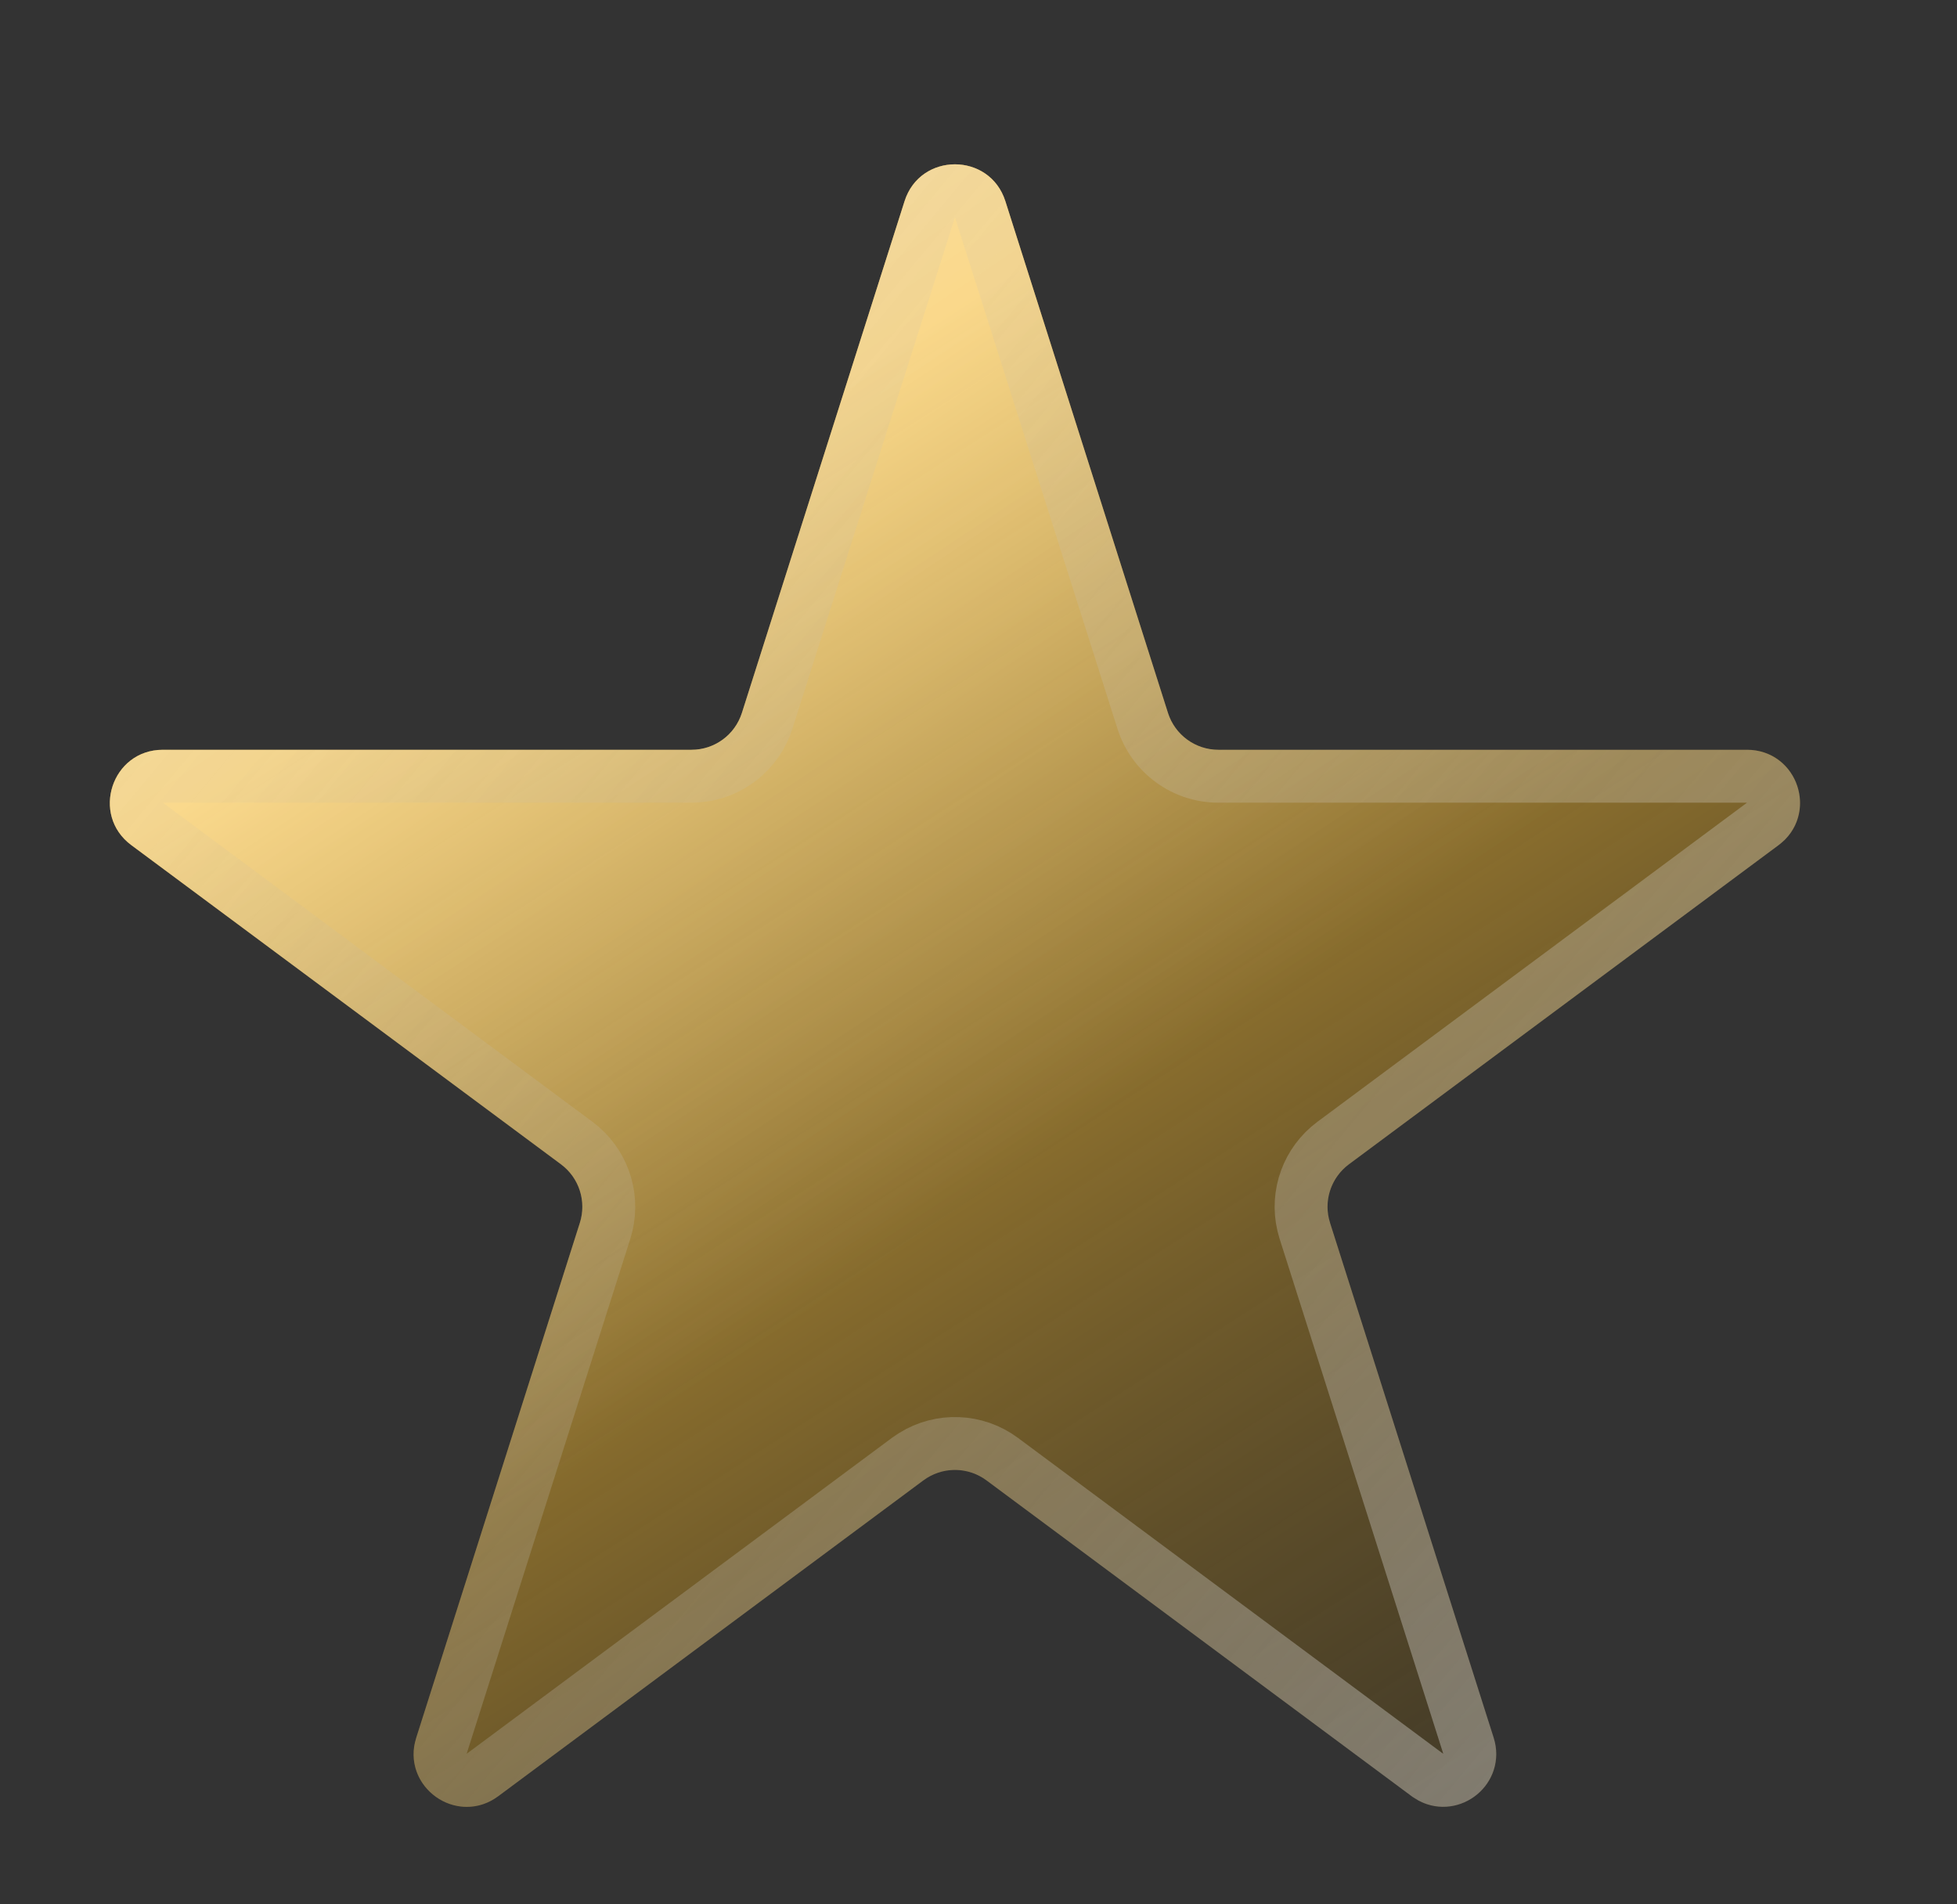 <svg width="37" height="36" viewBox="0 0 37 36" fill="none" xmlns="http://www.w3.org/2000/svg">
<rect x="0" y="0" width="37" height="36" fill="#333333" stroke="none"/>
<g clip-path="url(#clip0_1_36123)">
<path d="M17.102 3.803C17.397 2.874 18.712 2.874 19.008 3.803L22.082 13.476C22.214 13.892 22.6 14.174 23.035 14.174H33.031C33.995 14.174 34.401 15.402 33.627 15.976L25.503 22.01C25.16 22.265 25.017 22.709 25.146 23.116L28.241 32.851C28.535 33.776 27.471 34.536 26.691 33.957L18.651 27.985C18.297 27.722 17.812 27.722 17.458 27.985L9.418 33.957C8.639 34.536 7.575 33.776 7.869 32.851L10.963 23.116C11.092 22.709 10.949 22.265 10.606 22.01L2.482 15.976C1.709 15.402 2.115 14.174 3.078 14.174H13.074C13.51 14.174 13.895 13.892 14.027 13.476L17.102 3.803Z" fill="url(#paint0_linear_1_36123)"/>
<path d="M17.102 3.803C17.397 2.874 18.712 2.874 19.008 3.803L22.082 13.476C22.214 13.892 22.6 14.174 23.035 14.174H33.031C33.995 14.174 34.401 15.402 33.627 15.976L25.503 22.01C25.16 22.265 25.017 22.709 25.146 23.116L28.241 32.851C28.535 33.776 27.471 34.536 26.691 33.957L18.651 27.985C18.297 27.722 17.812 27.722 17.458 27.985L9.418 33.957C8.639 34.536 7.575 33.776 7.869 32.851L10.963 23.116C11.092 22.709 10.949 22.265 10.606 22.01L2.482 15.976C1.709 15.402 2.115 14.174 3.078 14.174H13.074C13.51 14.174 13.895 13.892 14.027 13.476L17.102 3.803Z" fill="url(#paint1_linear_1_36123)" fill-opacity="0.47" style="mix-blend-mode:plus-lighter"/>
<path d="M17.578 3.954C17.717 3.519 18.304 3.492 18.498 3.873L18.531 3.954L21.605 13.628C21.803 14.251 22.382 14.674 23.035 14.674H33.031C33.483 14.674 33.689 15.213 33.395 15.518L33.329 15.575L25.205 21.609C24.723 21.967 24.503 22.575 24.638 23.152L24.67 23.268L27.764 33.003C27.901 33.437 27.442 33.797 27.064 33.602L26.989 33.556L18.949 27.584C18.451 27.214 17.781 27.191 17.262 27.515L17.16 27.584L9.12 33.556C8.755 33.827 8.264 33.51 8.325 33.088L8.346 33.003L11.44 23.268C11.621 22.695 11.444 22.074 10.997 21.684L10.904 21.609L2.78 15.575C2.394 15.288 2.597 14.674 3.078 14.674H13.074C13.687 14.674 14.233 14.302 14.462 13.742L14.504 13.628L17.578 3.954Z" stroke="url(#paint2_linear_1_36123)" stroke-opacity="0.4"/>
</g>
<defs>
<linearGradient id="paint0_linear_1_36123" x1="10.565" y1="10.665" x2="36.055" y2="50.257" gradientUnits="userSpaceOnUse">
<stop stop-color="#F6BE3D"/>
<stop offset="1" stop-opacity="0"/>
</linearGradient>
<linearGradient id="paint1_linear_1_36123" x1="19.246" y1="22.148" x2="9.886" y2="8.237" gradientUnits="userSpaceOnUse">
<stop stop-color="white" stop-opacity="0"/>
<stop offset="1" stop-color="white"/>
</linearGradient>
<linearGradient id="paint2_linear_1_36123" x1="36.055" y1="33.328" x2="0.055" y2="3.281" gradientUnits="userSpaceOnUse">
<stop stop-color="white"/>
<stop offset="1" stop-color="#999999" stop-opacity="0"/>
</linearGradient>
<clipPath id="clip0_1_36123">
<rect width="36" height="35" fill="white" transform="translate(0.055 0.805)"/>
</clipPath>
</defs>
</svg>
